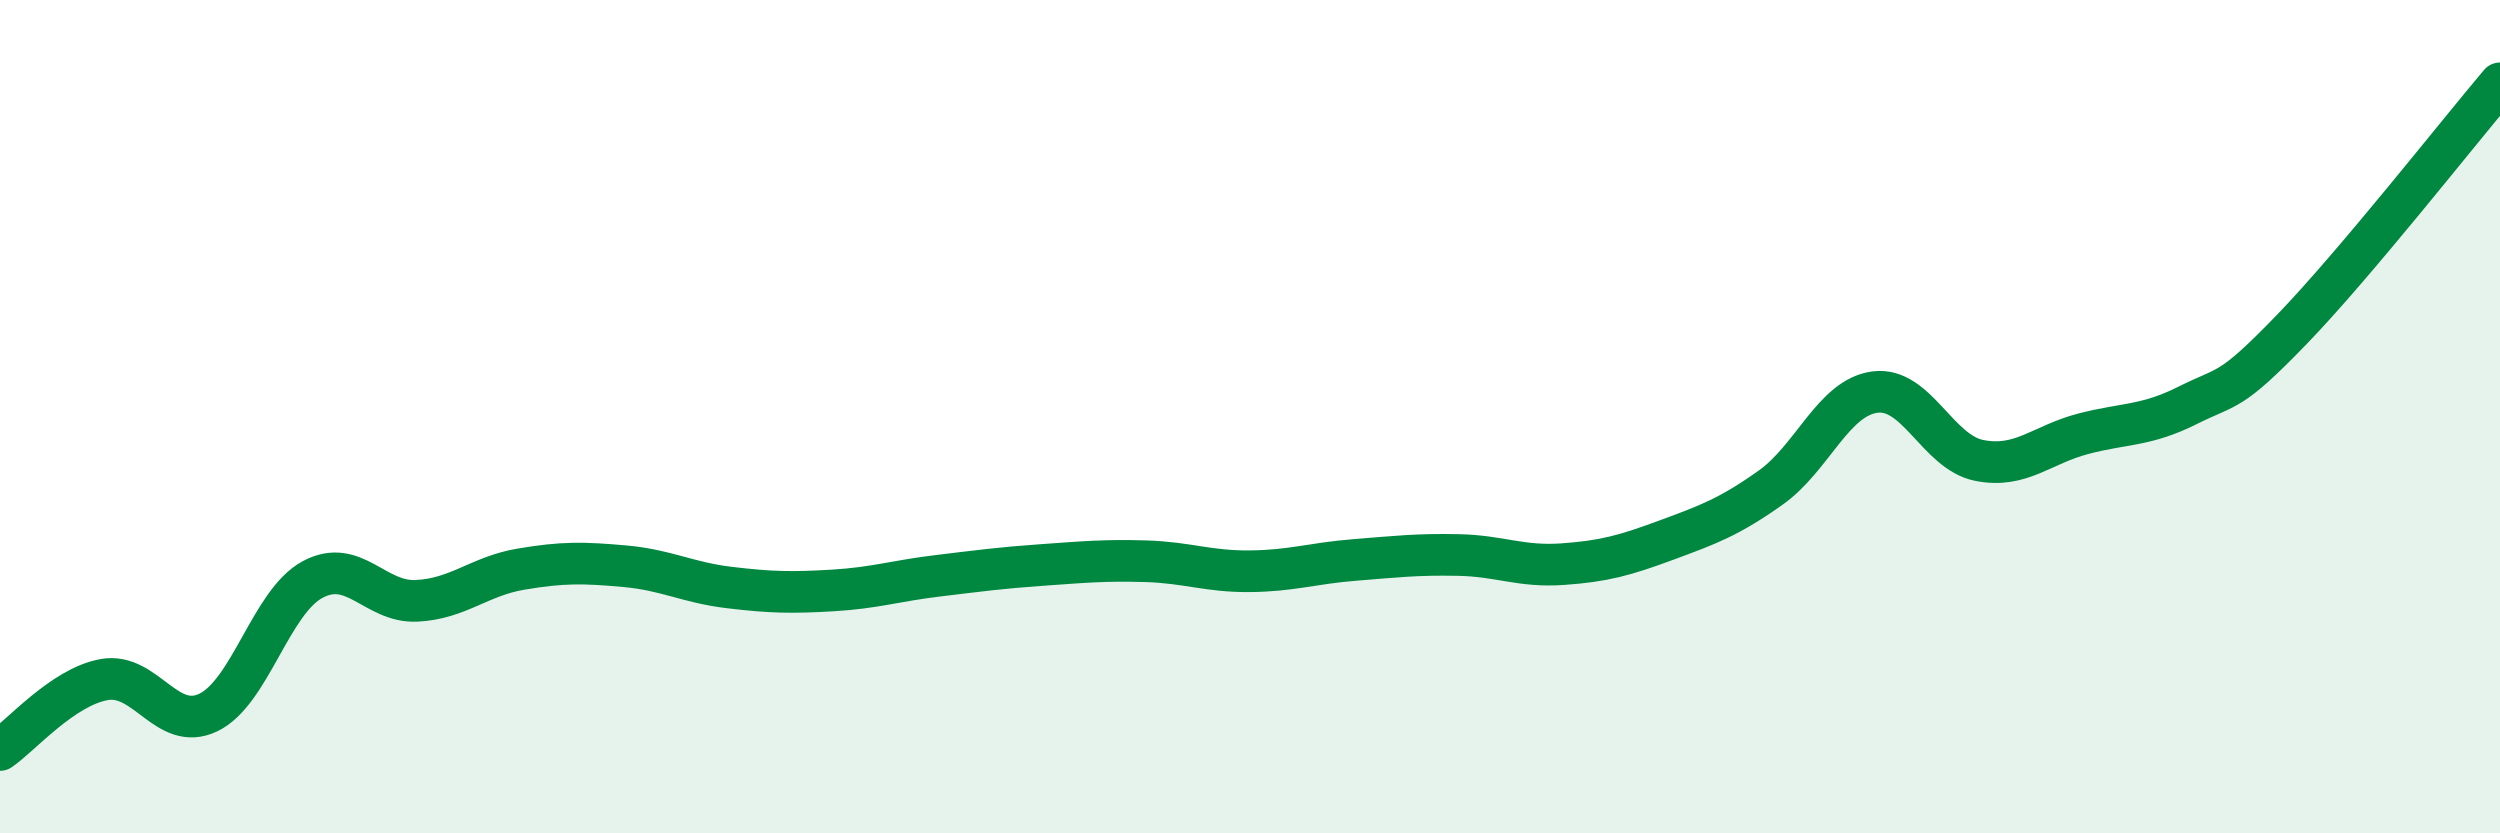 
    <svg width="60" height="20" viewBox="0 0 60 20" xmlns="http://www.w3.org/2000/svg">
      <path
        d="M 0,18 C 0.5,17.66 1.5,16.49 2.5,16.31 C 3.5,16.13 4,17.58 5,17.1 C 6,16.62 6.5,14.45 7.5,13.91 C 8.5,13.37 9,14.47 10,14.42 C 11,14.37 11.5,13.83 12.5,13.66 C 13.5,13.49 14,13.5 15,13.59 C 16,13.68 16.5,13.98 17.5,14.1 C 18.5,14.22 19,14.23 20,14.17 C 21,14.11 21.5,13.94 22.5,13.82 C 23.5,13.7 24,13.63 25,13.56 C 26,13.49 26.5,13.44 27.5,13.47 C 28.5,13.5 29,13.72 30,13.71 C 31,13.7 31.5,13.52 32.5,13.44 C 33.5,13.36 34,13.3 35,13.32 C 36,13.34 36.5,13.61 37.5,13.54 C 38.5,13.47 39,13.33 40,12.96 C 41,12.59 41.5,12.41 42.5,11.7 C 43.5,10.99 44,9.54 45,9.41 C 46,9.28 46.5,10.85 47.5,11.05 C 48.5,11.25 49,10.67 50,10.41 C 51,10.15 51.5,10.23 52.5,9.73 C 53.5,9.23 53.5,9.46 55,7.91 C 56.5,6.36 59,3.18 60,2L60 20L0 20Z"
        fill="#008740"
        opacity="0.1"
        stroke-linecap="round"
        stroke-linejoin="round"
      />
      <path
        d="M 0,18 C 0.5,17.66 1.5,16.49 2.5,16.31 C 3.5,16.13 4,17.58 5,17.1 C 6,16.62 6.5,14.45 7.5,13.91 C 8.5,13.37 9,14.47 10,14.42 C 11,14.37 11.5,13.83 12.5,13.66 C 13.5,13.49 14,13.5 15,13.59 C 16,13.68 16.5,13.98 17.5,14.1 C 18.5,14.22 19,14.23 20,14.17 C 21,14.11 21.5,13.94 22.5,13.82 C 23.5,13.7 24,13.63 25,13.56 C 26,13.49 26.5,13.44 27.5,13.47 C 28.5,13.5 29,13.72 30,13.71 C 31,13.7 31.5,13.52 32.5,13.44 C 33.5,13.36 34,13.3 35,13.32 C 36,13.34 36.5,13.61 37.5,13.54 C 38.5,13.47 39,13.33 40,12.96 C 41,12.59 41.5,12.41 42.5,11.7 C 43.5,10.99 44,9.54 45,9.41 C 46,9.28 46.5,10.85 47.5,11.05 C 48.5,11.25 49,10.67 50,10.41 C 51,10.15 51.5,10.23 52.5,9.73 C 53.5,9.23 53.5,9.46 55,7.91 C 56.5,6.36 59,3.18 60,2"
        stroke="#008740"
        stroke-width="1"
        fill="none"
        stroke-linecap="round"
        stroke-linejoin="round"
      />
    </svg>
  